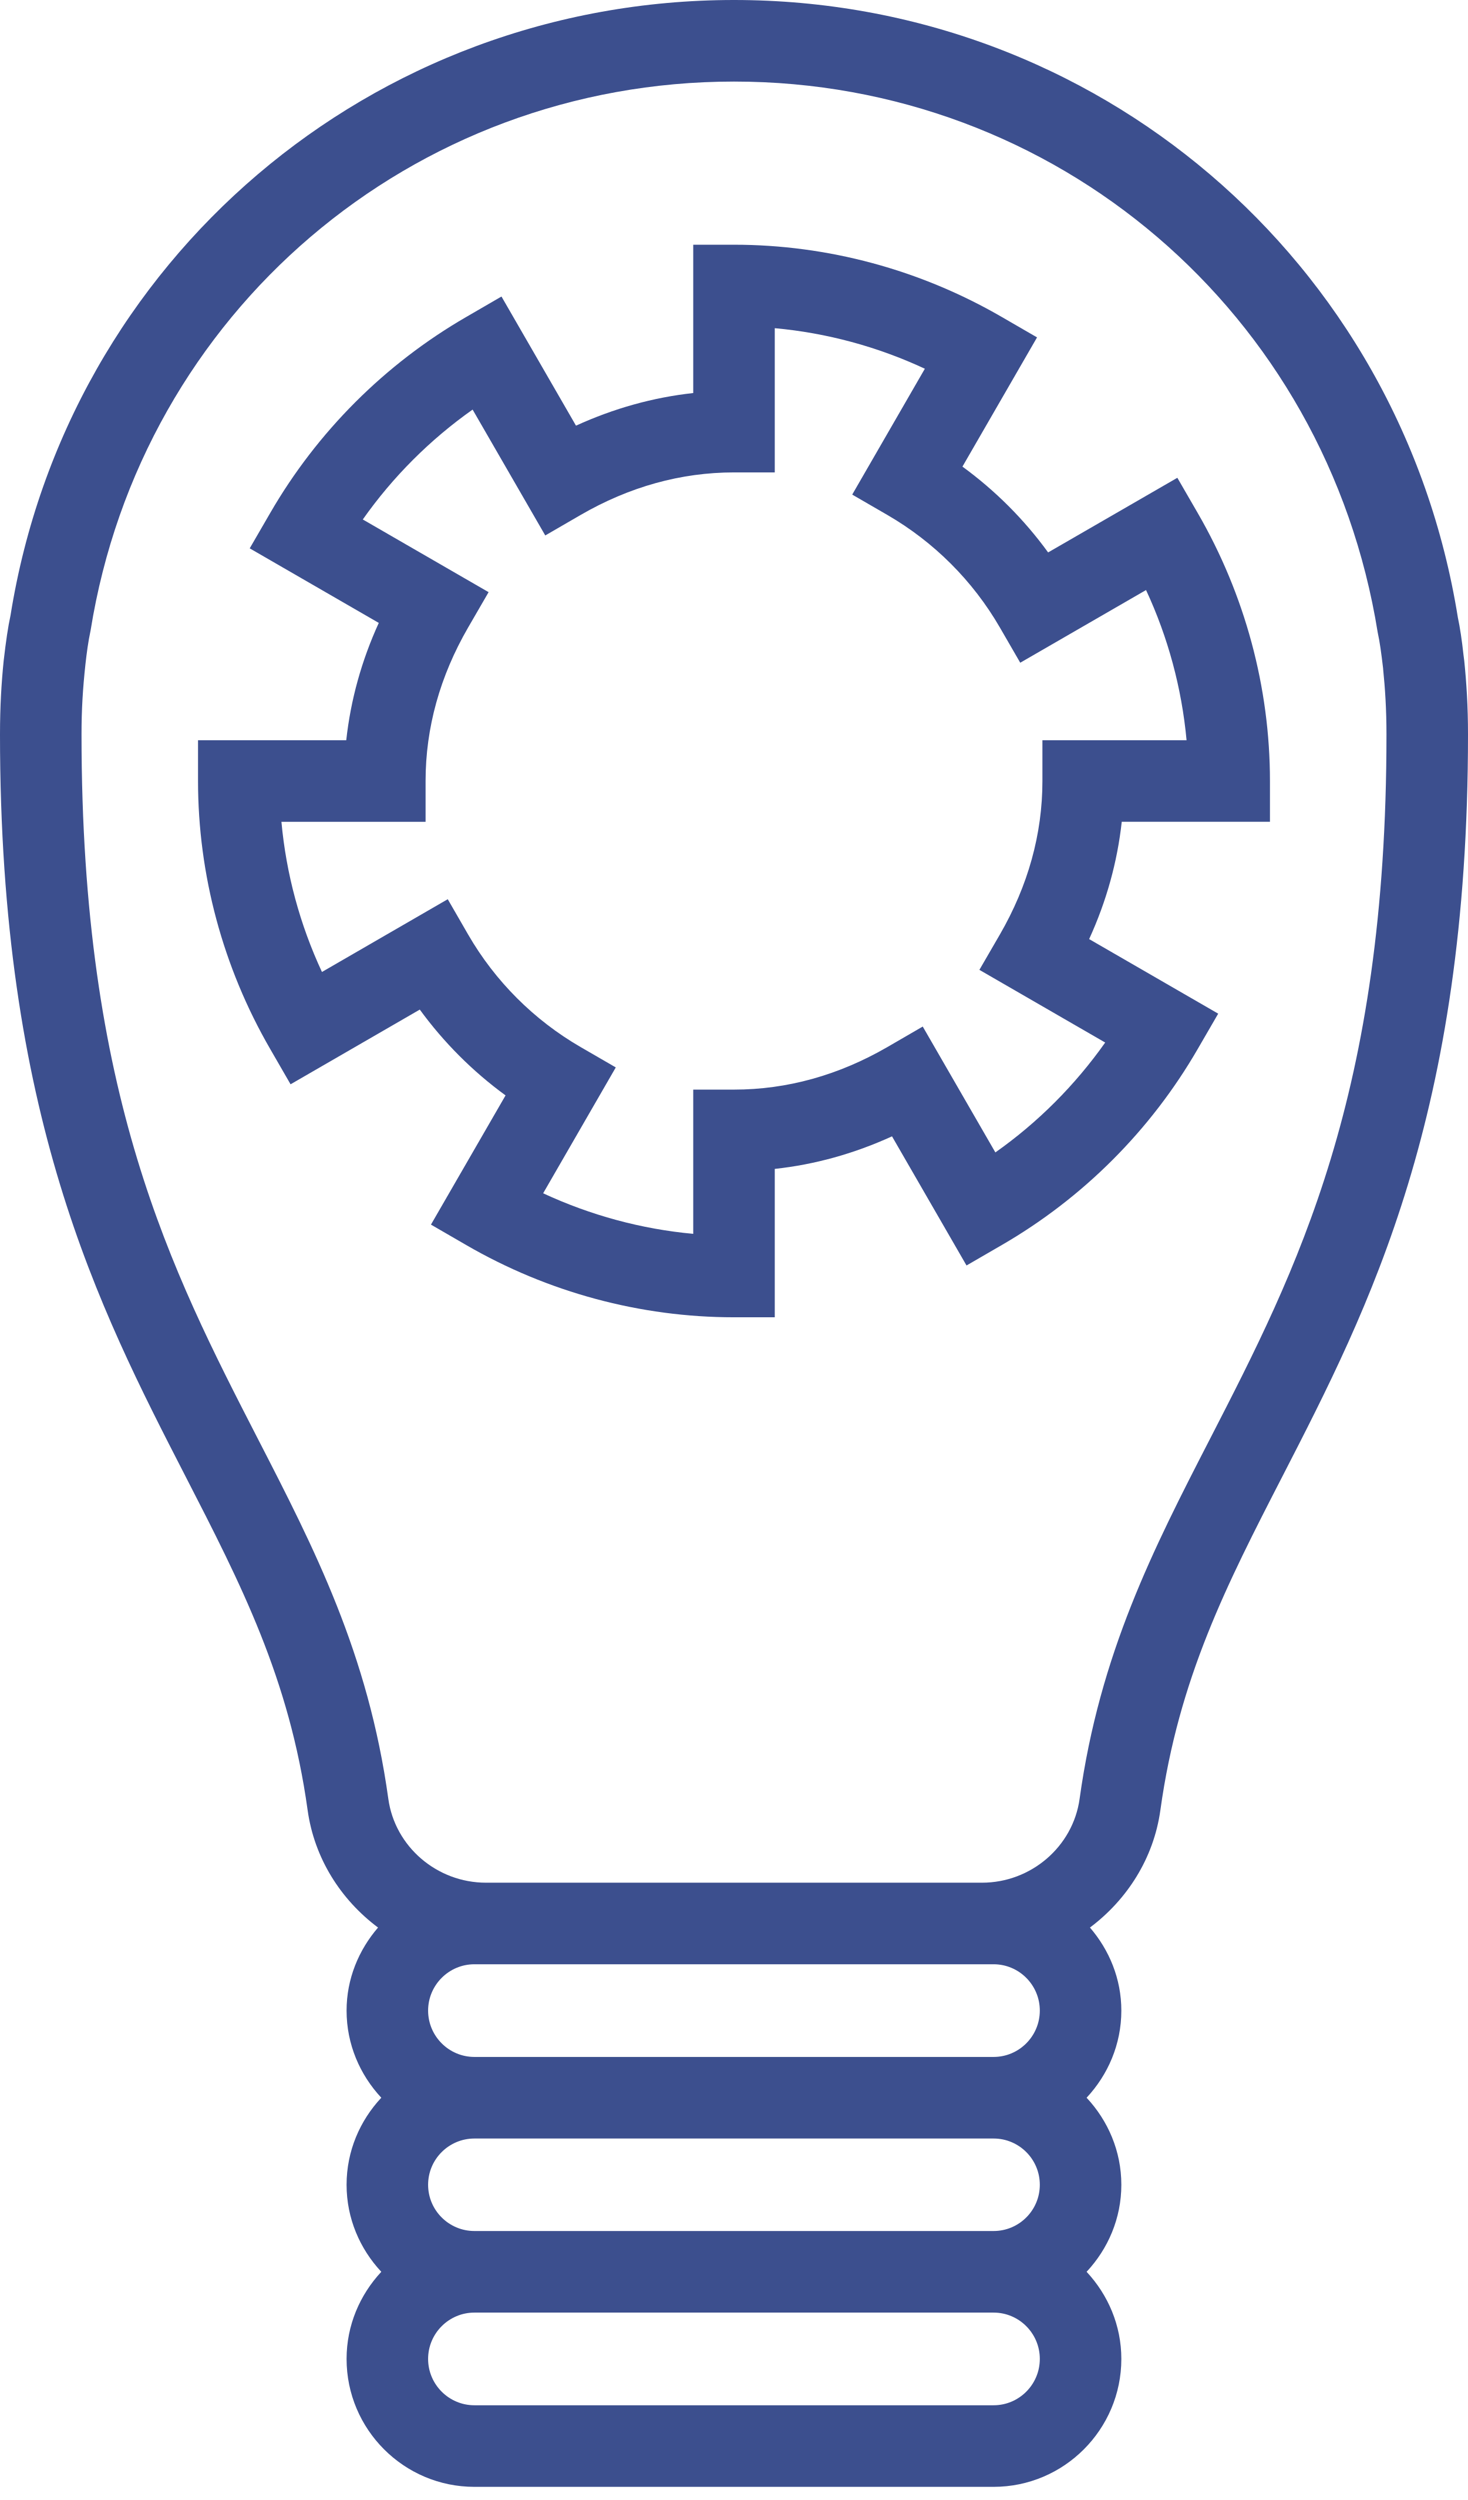 <?xml version="1.0" encoding="UTF-8" standalone="no"?><!DOCTYPE svg PUBLIC "-//W3C//DTD SVG 1.1//EN" "http://www.w3.org/Graphics/SVG/1.1/DTD/svg11.dtd"><svg width="100%" height="100%" viewBox="0 0 104 177" version="1.1" xmlns="http://www.w3.org/2000/svg" xmlns:xlink="http://www.w3.org/1999/xlink" xml:space="preserve" xmlns:serif="http://www.serif.com/" style="fill-rule:evenodd;clip-rule:evenodd;stroke-linejoin:round;stroke-miterlimit:2;"><path d="M103.734,46.784l-0.052,-0.404c-0.11,-1.023 -0.254,-1.981 -0.399,-2.651c-4.066,-25.339 -25.633,-43.729 -51.283,-43.729c-25.657,-0 -47.224,18.39 -51.255,43.573c-0.179,0.826 -0.318,1.779 -0.485,3.211c-0.156,1.536 -0.26,3.217 -0.26,5.216c-0,26.973 6.971,40.529 13.122,52.491c3.957,7.693 7.376,14.335 8.67,23.663c0.474,3.425 2.356,6.354 4.99,8.323c-1.369,1.589 -2.229,3.628 -2.229,5.88c-0,2.391 0.947,4.546 2.46,6.169c-1.513,1.617 -2.46,3.777 -2.46,6.163c-0,2.385 0.947,4.545 2.46,6.162c-1.513,1.623 -2.46,3.784 -2.46,6.169c-0,4.99 4.06,9.057 9.056,9.057l36.781,-0c4.99,-0 9.051,-4.067 9.051,-9.057c-0,-2.385 -0.948,-4.546 -2.461,-6.169c1.513,-1.617 2.461,-3.777 2.461,-6.162c-0,-2.386 -0.948,-4.546 -2.461,-6.163c1.513,-1.623 2.461,-3.778 2.461,-6.169c-0,-2.252 -0.855,-4.291 -2.224,-5.88c2.628,-1.969 4.517,-4.898 4.99,-8.317c1.294,-9.334 4.708,-15.976 8.664,-23.664c6.151,-11.962 13.129,-25.523 13.129,-52.496c0,-1.999 -0.11,-3.68 -0.266,-5.216m-30.069,107.905c0,1.807 -1.467,3.274 -3.275,3.274l-36.781,-0c-1.808,-0 -3.28,-1.467 -3.28,-3.274c0,-1.808 1.472,-3.275 3.28,-3.275l36.781,-0c1.808,-0 3.275,1.467 3.275,3.275m-3.275,15.612l-36.781,-0c-1.808,-0 -3.28,-1.473 -3.28,-3.281c0,-1.808 1.472,-3.281 3.28,-3.281l36.781,-0c1.808,-0 3.275,1.473 3.275,3.281c0,1.808 -1.467,3.281 -3.275,3.281m0,-31.225c1.808,-0 3.275,1.473 3.275,3.281c0,1.808 -1.467,3.281 -3.275,3.281l-36.781,-0c-1.808,-0 -3.28,-1.473 -3.28,-3.281c0,-1.808 1.472,-3.281 3.28,-3.281l36.781,-0Zm15.346,-37.225c-4.025,7.82 -7.82,15.208 -9.252,25.512c-0.468,3.385 -3.443,5.938 -6.914,5.938l-35.141,-0c-3.477,-0 -6.451,-2.553 -6.919,-5.938c-1.427,-10.304 -5.227,-17.692 -9.253,-25.512c-6.134,-11.933 -12.482,-24.276 -12.482,-49.851c-0,-1.774 0.093,-3.264 0.278,-4.973c0.092,-0.809 0.19,-1.577 0.364,-2.386c3.609,-22.52 22.78,-38.866 45.583,-38.866c22.797,-0 41.967,16.346 45.606,39.022c0.144,0.653 0.248,1.415 0.381,2.541l0,0.029c0.139,1.369 0.237,2.859 0.237,4.633c0,25.575 -6.354,37.918 -12.488,49.851" style="fill:#3c4f8e;fill-rule:nonzero;"/><path d="M83.409,33.829l-9.155,5.285c-1.692,-2.328 -3.742,-4.378 -6.07,-6.076l5.285,-9.149l-2.495,-1.444c-5.782,-3.35 -12.343,-5.118 -18.974,-5.118l-2.888,-0l-0,10.501c-2.848,0.312 -5.62,1.086 -8.306,2.31l-5.279,-9.143l-2.501,1.45c-5.753,3.327 -10.558,8.126 -13.885,13.879l-1.45,2.501l9.143,5.279c-1.224,2.68 -1.992,5.458 -2.304,8.306l-10.501,-0l-0,2.888c-0,6.63 1.768,13.198 5.112,18.973l1.444,2.501l9.155,-5.29c1.698,2.327 3.748,4.378 6.076,6.076l-5.285,9.149l2.495,1.444c5.782,3.35 12.337,5.117 18.974,5.117l2.888,-0l-0,-10.506c2.842,-0.306 5.62,-1.08 8.306,-2.305l5.279,9.143l2.501,-1.449c5.752,-3.327 10.552,-8.127 13.879,-13.88l1.45,-2.5l-9.143,-5.28c1.23,-2.685 1.998,-5.464 2.31,-8.305l10.5,-0l-0,-2.888c-0,-6.631 -1.773,-13.198 -5.117,-18.974l-1.444,-2.495Zm-9.559,18.581l-0,2.888c-0,3.754 -1.017,7.416 -3.015,10.87l-1.45,2.501l8.912,5.146c-2.131,3.015 -4.765,5.655 -7.78,7.78l-5.146,-8.912l-2.501,1.45c-3.454,1.998 -7.11,3.015 -10.87,3.015l-2.888,-0l-0,10.212c-3.668,-0.335 -7.272,-1.312 -10.633,-2.871l5.146,-8.912l-2.495,-1.444c-3.304,-1.912 -6.059,-4.667 -7.965,-7.965l-1.444,-2.501l-8.912,5.152c-1.566,-3.362 -2.536,-6.96 -2.871,-10.633l10.212,-0l-0,-2.888c-0,-3.76 1.016,-7.417 3.015,-10.87l1.45,-2.501l-8.913,-5.147c2.126,-3.015 4.766,-5.654 7.78,-7.78l5.147,8.912l2.501,-1.449c3.454,-1.999 7.11,-3.015 10.87,-3.015l2.888,-0l-0,-10.212c3.673,0.335 7.272,1.305 10.633,2.871l-5.146,8.912l2.495,1.444c3.298,1.911 6.053,4.661 7.965,7.965l1.444,2.495l8.912,-5.146c1.565,3.361 2.53,6.959 2.871,10.633l-10.212,-0Z" style="fill:#3c4f8e;fill-rule:nonzero;"/></svg>